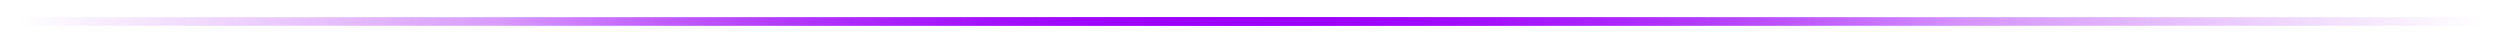 <svg width="582" height="10" viewBox="0 0 582 10" fill="none" xmlns="http://www.w3.org/2000/svg">
<g filter="url(#filter0_f_4032_92)">
<line x1="4" y1="5" x2="578" y2="5" stroke="url(#paint0_linear_4032_92)" stroke-width="2"/>
</g>
<g filter="url(#filter1_f_4032_92)">
<line x1="116" y1="5" x2="457" y2="5" stroke="url(#paint1_linear_4032_92)" stroke-width="2"/>
</g>
<defs>
<filter id="filter0_f_4032_92" x="0" y="0" width="582" height="10" filterUnits="userSpaceOnUse" color-interpolation-filters="sRGB">
<feFlood flood-opacity="0" result="BackgroundImageFix"/>
<feBlend mode="normal" in="SourceGraphic" in2="BackgroundImageFix" result="shape"/>
<feGaussianBlur stdDeviation="2" result="effect1_foregroundBlur_4032_92"/>
</filter>
<filter id="filter1_f_4032_92" x="112" y="0" width="349" height="10" filterUnits="userSpaceOnUse" color-interpolation-filters="sRGB">
<feFlood flood-opacity="0" result="BackgroundImageFix"/>
<feBlend mode="normal" in="SourceGraphic" in2="BackgroundImageFix" result="shape"/>
<feGaussianBlur stdDeviation="2" result="effect1_foregroundBlur_4032_92"/>
</filter>
<linearGradient id="paint0_linear_4032_92" x1="4" y1="6.5" x2="578" y2="6.5" gradientUnits="userSpaceOnUse">
<stop stop-color="#9D00FF" stop-opacity="0"/>
<stop offset="0.5" stop-color="#9D00FF"/>
<stop offset="1" stop-color="#9D00FF" stop-opacity="0"/>
</linearGradient>
<linearGradient id="paint1_linear_4032_92" x1="116" y1="6.5" x2="457" y2="6.5" gradientUnits="userSpaceOnUse">
<stop stop-color="#9D00FF" stop-opacity="0"/>
<stop offset="0.5" stop-color="#9D00FF"/>
<stop offset="1" stop-color="#9D00FF" stop-opacity="0"/>
</linearGradient>
</defs>
</svg>
